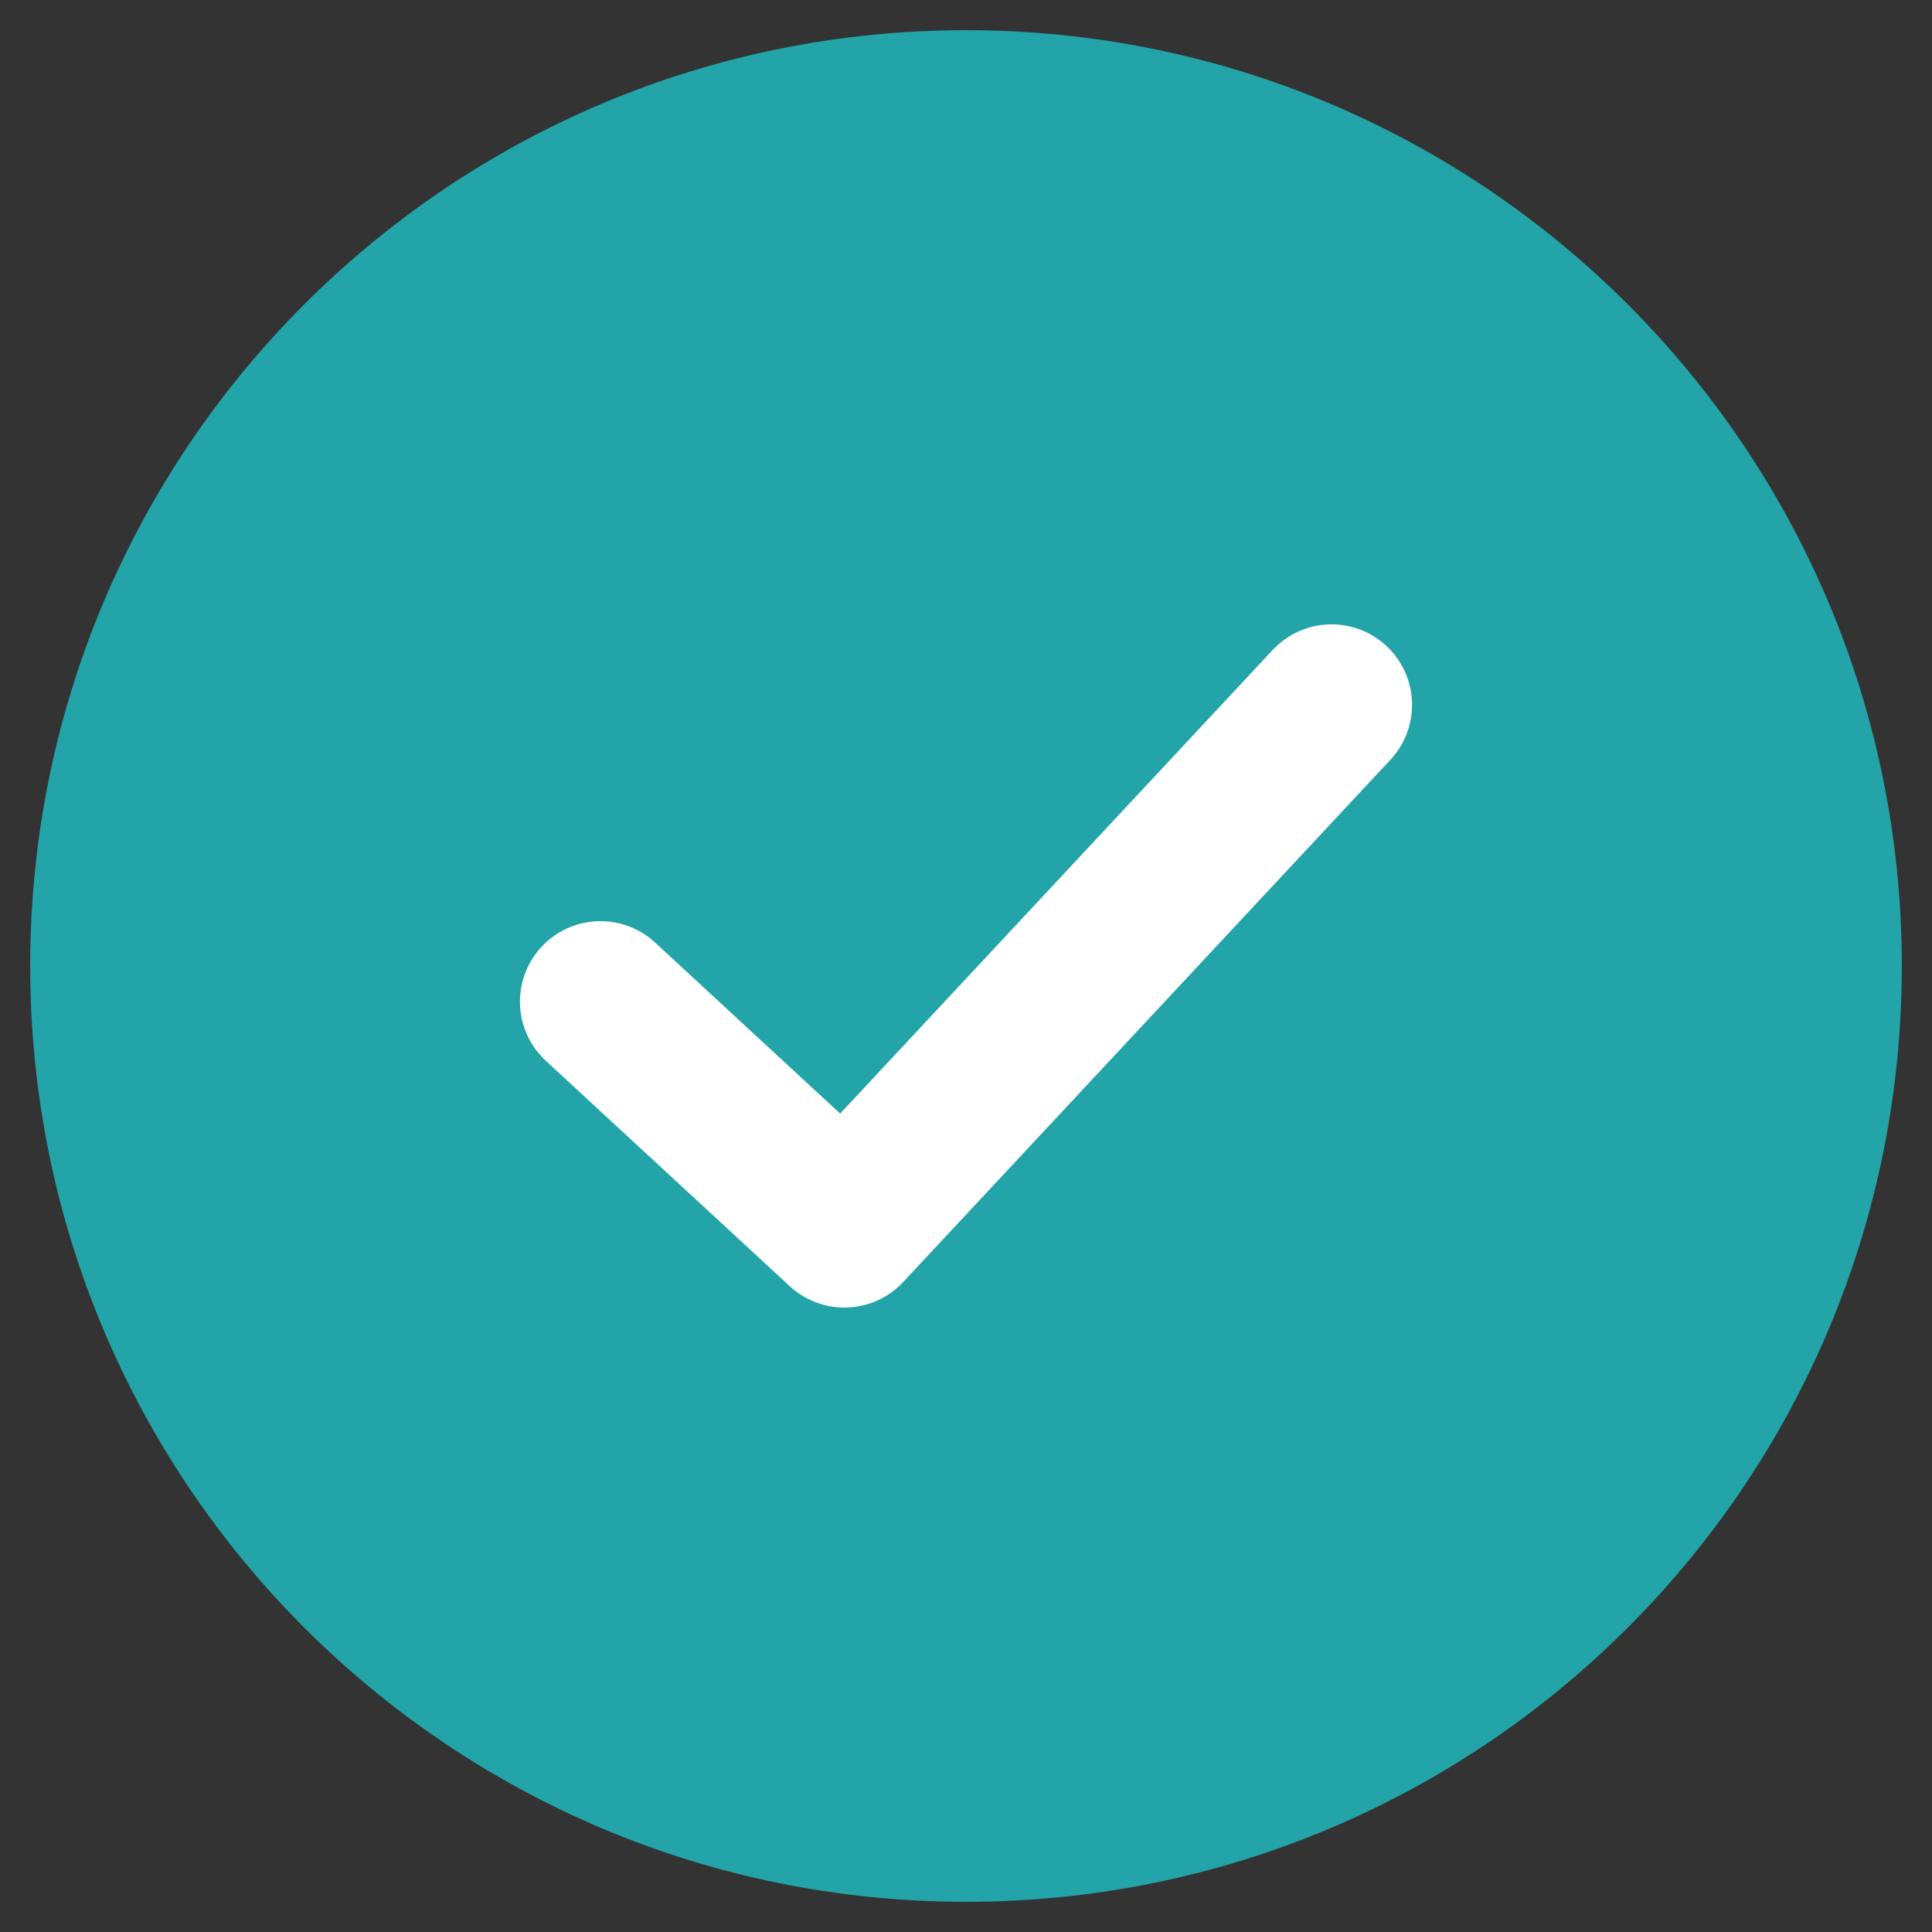 <svg fill="none" xmlns="http://www.w3.org/2000/svg" viewBox="0 0 24 24"><rect x="0" y="0" width="24" height="24" fill="#333333" stroke="none"/><g clip-path="url(#a)"><path d="M23.625 12C23.625 5.58 18.42.375 12 .375S.375 5.58.375 12 5.58 23.625 12 23.625 23.625 18.42 23.625 12Z" fill="#22A4A9"/><path d="m7.459 12.443 3.03 2.8 6.052-6.487" stroke="#fff" stroke-width="2" stroke-linecap="round" stroke-linejoin="round"/></g><defs><clipPath id="a"><path fill="#fff" d="M0 0h24v24H0z"/></clipPath></defs></svg>
